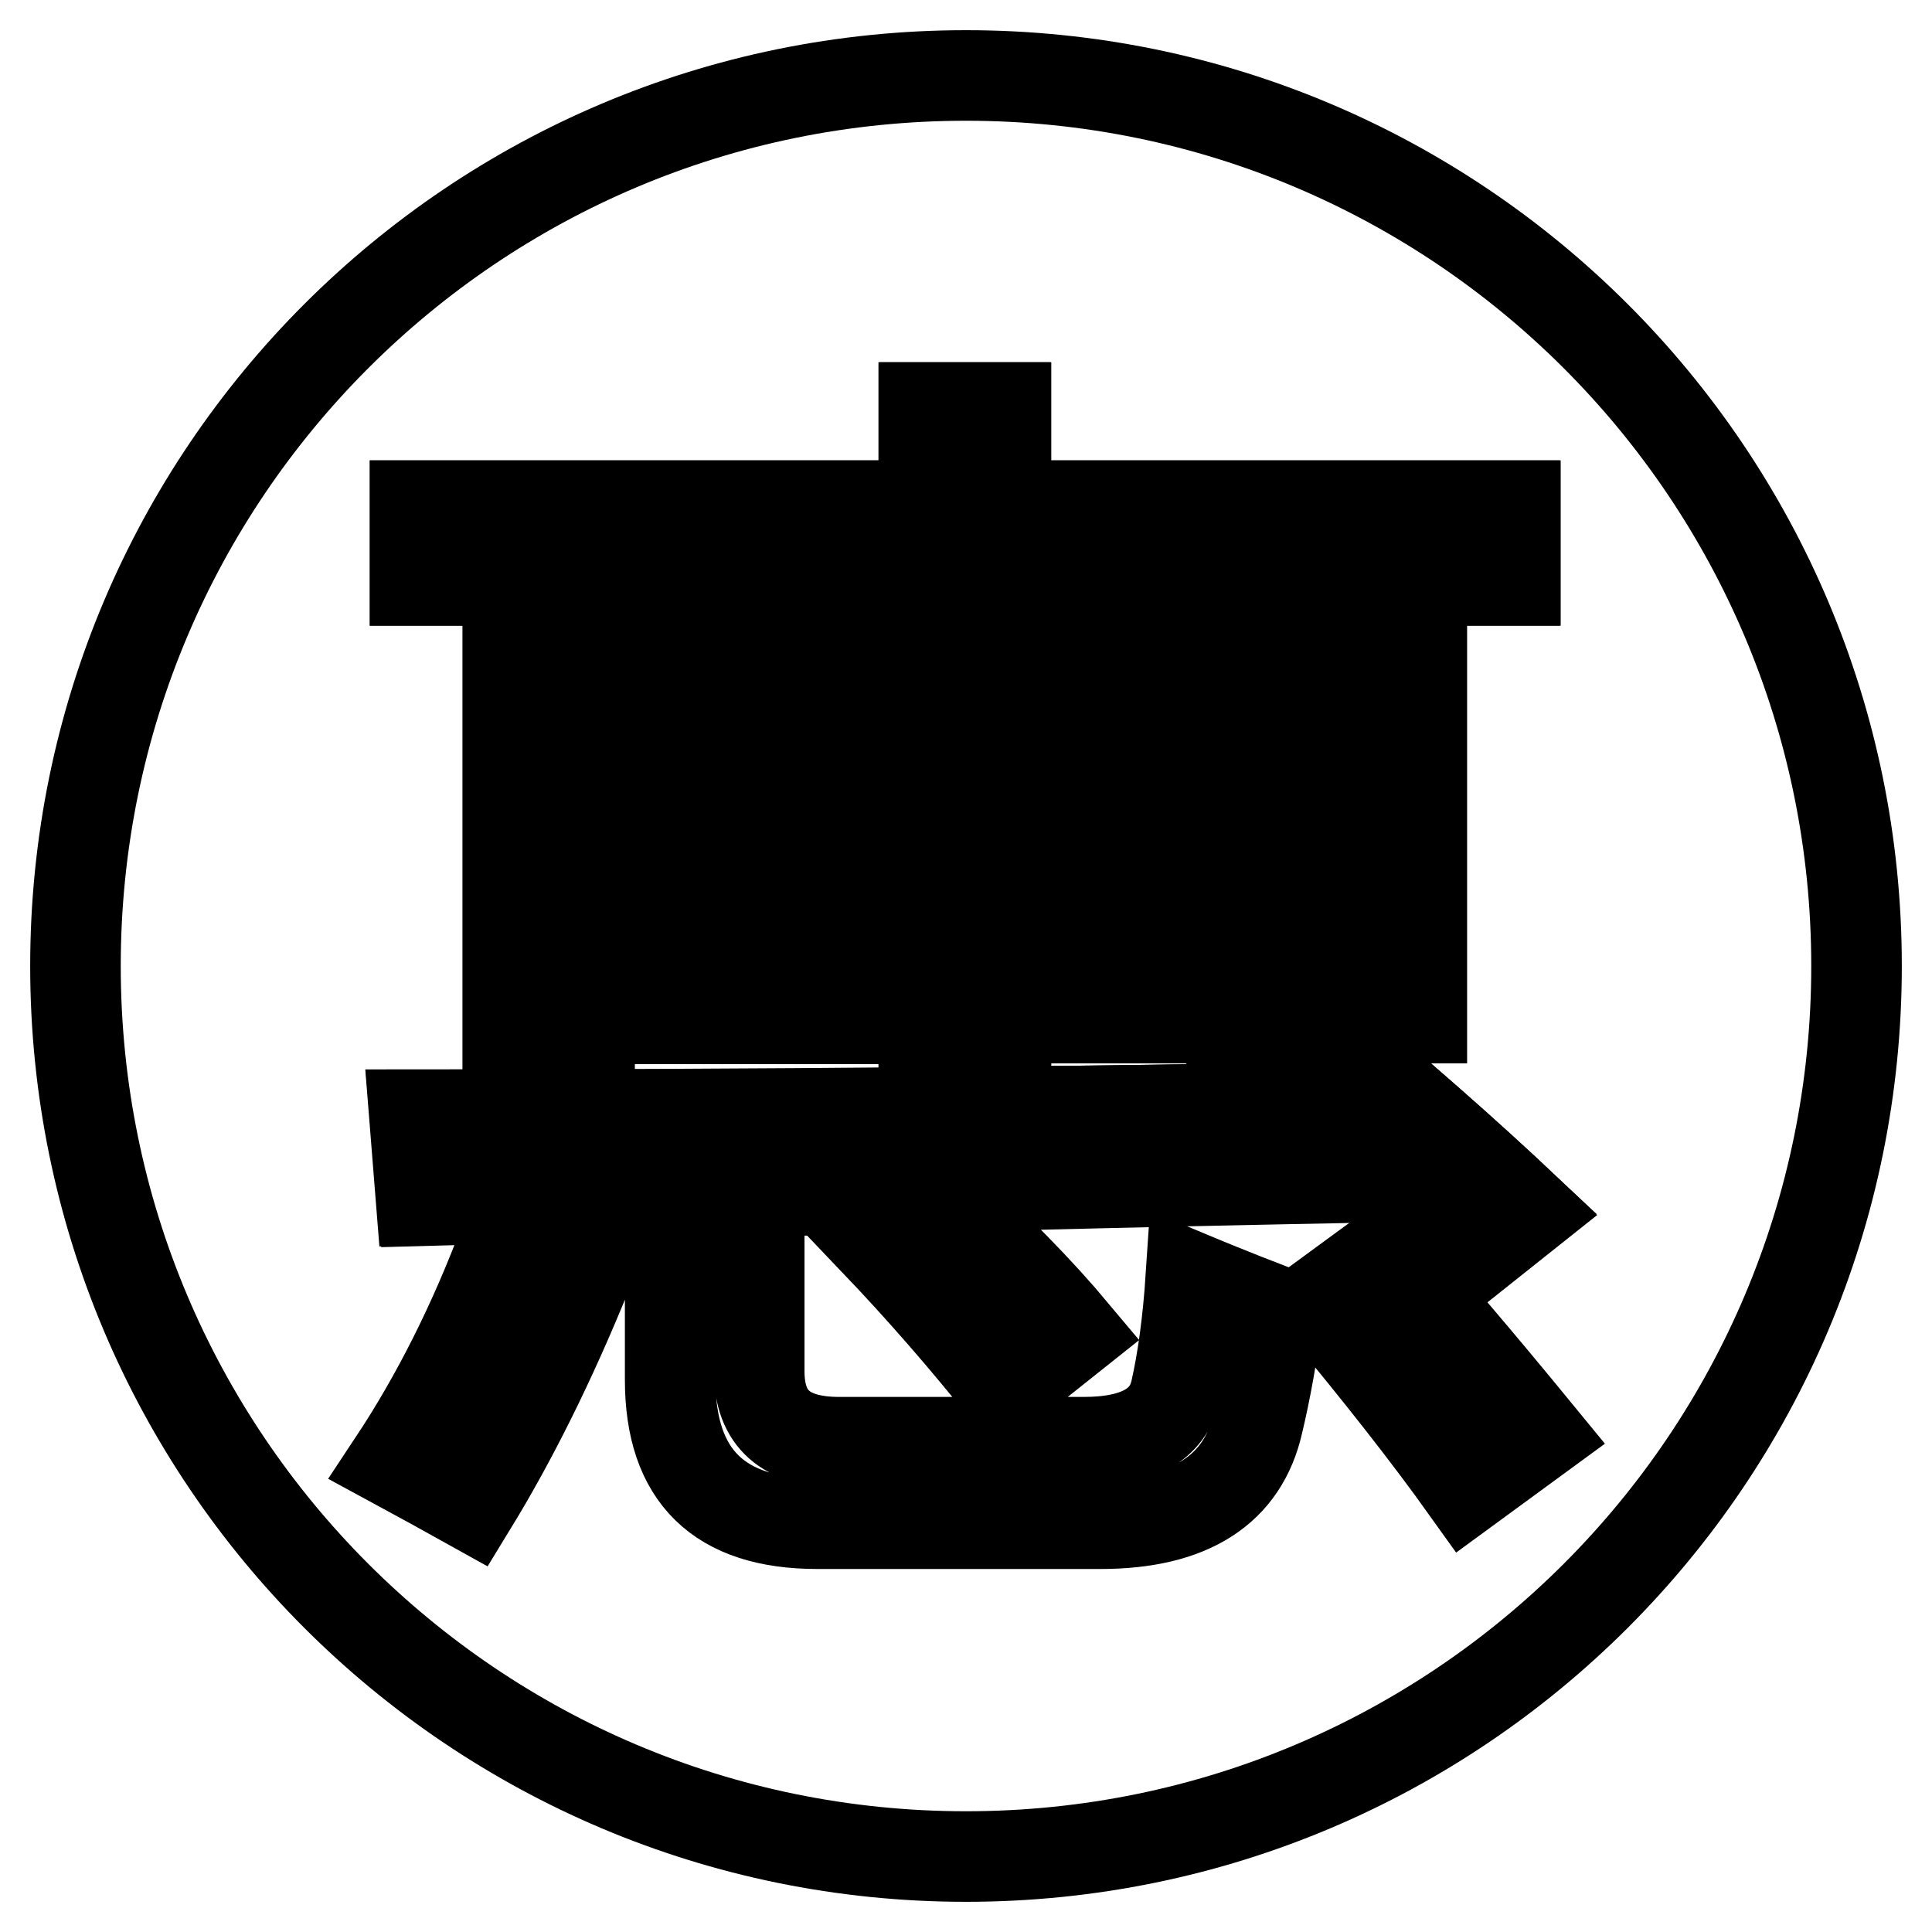 <?xml version="1.0" encoding="utf-8"?>
<!-- Svg Vector Icons : http://www.onlinewebfonts.com/icon -->
<!DOCTYPE svg PUBLIC "-//W3C//DTD SVG 1.1//EN" "http://www.w3.org/Graphics/SVG/1.1/DTD/svg11.dtd">
<svg version="1.1" xmlns="http://www.w3.org/2000/svg" xmlns:xlink="http://www.w3.org/1999/xlink" x="0px" y="0px" viewBox="0 0 256 256" enable-background="new 0 0 256 256" xml:space="preserve">
<g><g><path stroke-width="12" fill-opacity="0" stroke="#000000"  d="M78.1,96.5h44.3V107H78.1V96.5z"/><path stroke-width="12" fill-opacity="0" stroke="#000000"  d="M78.1,115.5h44.3V126H78.1V115.5z"/><path stroke-width="12" fill-opacity="0" stroke="#000000"  d="M133.3,96.5h44.3V107h-44.3V96.5z"/><path stroke-width="12" fill-opacity="0" stroke="#000000"  d="M133.3,115.5h44.3V126h-44.3V115.5z"/><path stroke-width="12" fill-opacity="0" stroke="#000000"  d="M128,10C62.8,10,10,62.8,10,128c0,65.2,52.8,118,118,118c65.2,0,118-52.8,118-118C246,62.8,193.2,10,128,10z M78.1,135v3.7H67.3V87.5h55.1V76.9H55V67h67.5V54h10.8v13h67.5v9.9h-67.5v10.6h55.1v47.4h-55.1v12.4c12.9-0.1,25.7-0.3,38.3-0.5c-1.9-1.6-3.8-3.3-5.7-4.9l8.2-6.3c10.8,9,20.3,17.3,28.4,25l-9.3,7.4c-3.8-4.1-7.8-8.1-11.8-12c-26.9,0.5-68.7,1.5-125.4,3.1L55,147.8c23,0,45.4-0.1,67.5-0.3V135H78.1L78.1,135z"/><path stroke-width="12" fill-opacity="0" stroke="#000000"  d="M183.4,166.1l-8.6,6.3c8,9.6,14.5,17.9,19.5,24.9l9.7-7.1C195.8,180.2,189,172.2,183.4,166.1z M124.1,158.1l-8.3,6.2c6.4,6.7,12.1,13.3,17.3,19.8l9.3-7.4C137.8,171.2,131.8,165,124.1,158.1z M157.8,169.2c-0.4,6-1.1,11-2,15c-1,4.6-5.1,6.9-12.2,6.9h-32.4c-7.1,0-10.6-3.1-10.6-9.4v-17.1H88.8v18.2c0,12.8,6.5,19.1,19.5,19.1h37.5c11.9,0,18.9-4.5,20.9-13.4c1-4.2,1.9-9.1,2.6-14.7C162.8,171.3,159,169.7,157.8,169.2z M66.9,164.3c-4.1,11-9.1,20.9-14.8,29.5c3.5,1.9,7,3.8,10.4,5.7c5.2-8.5,10.4-18.8,15.3-30.9L66.9,164.3z"/><path stroke-width="12" fill-opacity="0" stroke="#000000"  d="M174,135.6l-8.2,6.3c1.9,1.6,3.8,3.3,5.7,4.9c-12.6,0.2-25.4,0.4-38.3,0.5v-12.4h55.1V87.5h-55.1V76.9h67.5V67h-67.5V54h-10.8v13H55v9.9h67.5v10.6H67.3v51.1h10.8v-3.7h44.3v12.5c-22,0.2-44.5,0.3-67.5,0.3l0.9,11.3c56.8-1.6,98.6-2.6,125.5-3.1c4.1,3.9,8,7.9,11.8,12l9.3-7.4C194.3,152.9,184.8,144.5,174,135.6z M133.3,96.5h44.3V107h-44.3V96.5z M133.3,115.5h44.3V126h-44.3V115.5z M122.4,126H78.1v-10.5h44.3V126z M122.4,107H78.1V96.5h44.3V107z"/></g></g>
</svg>